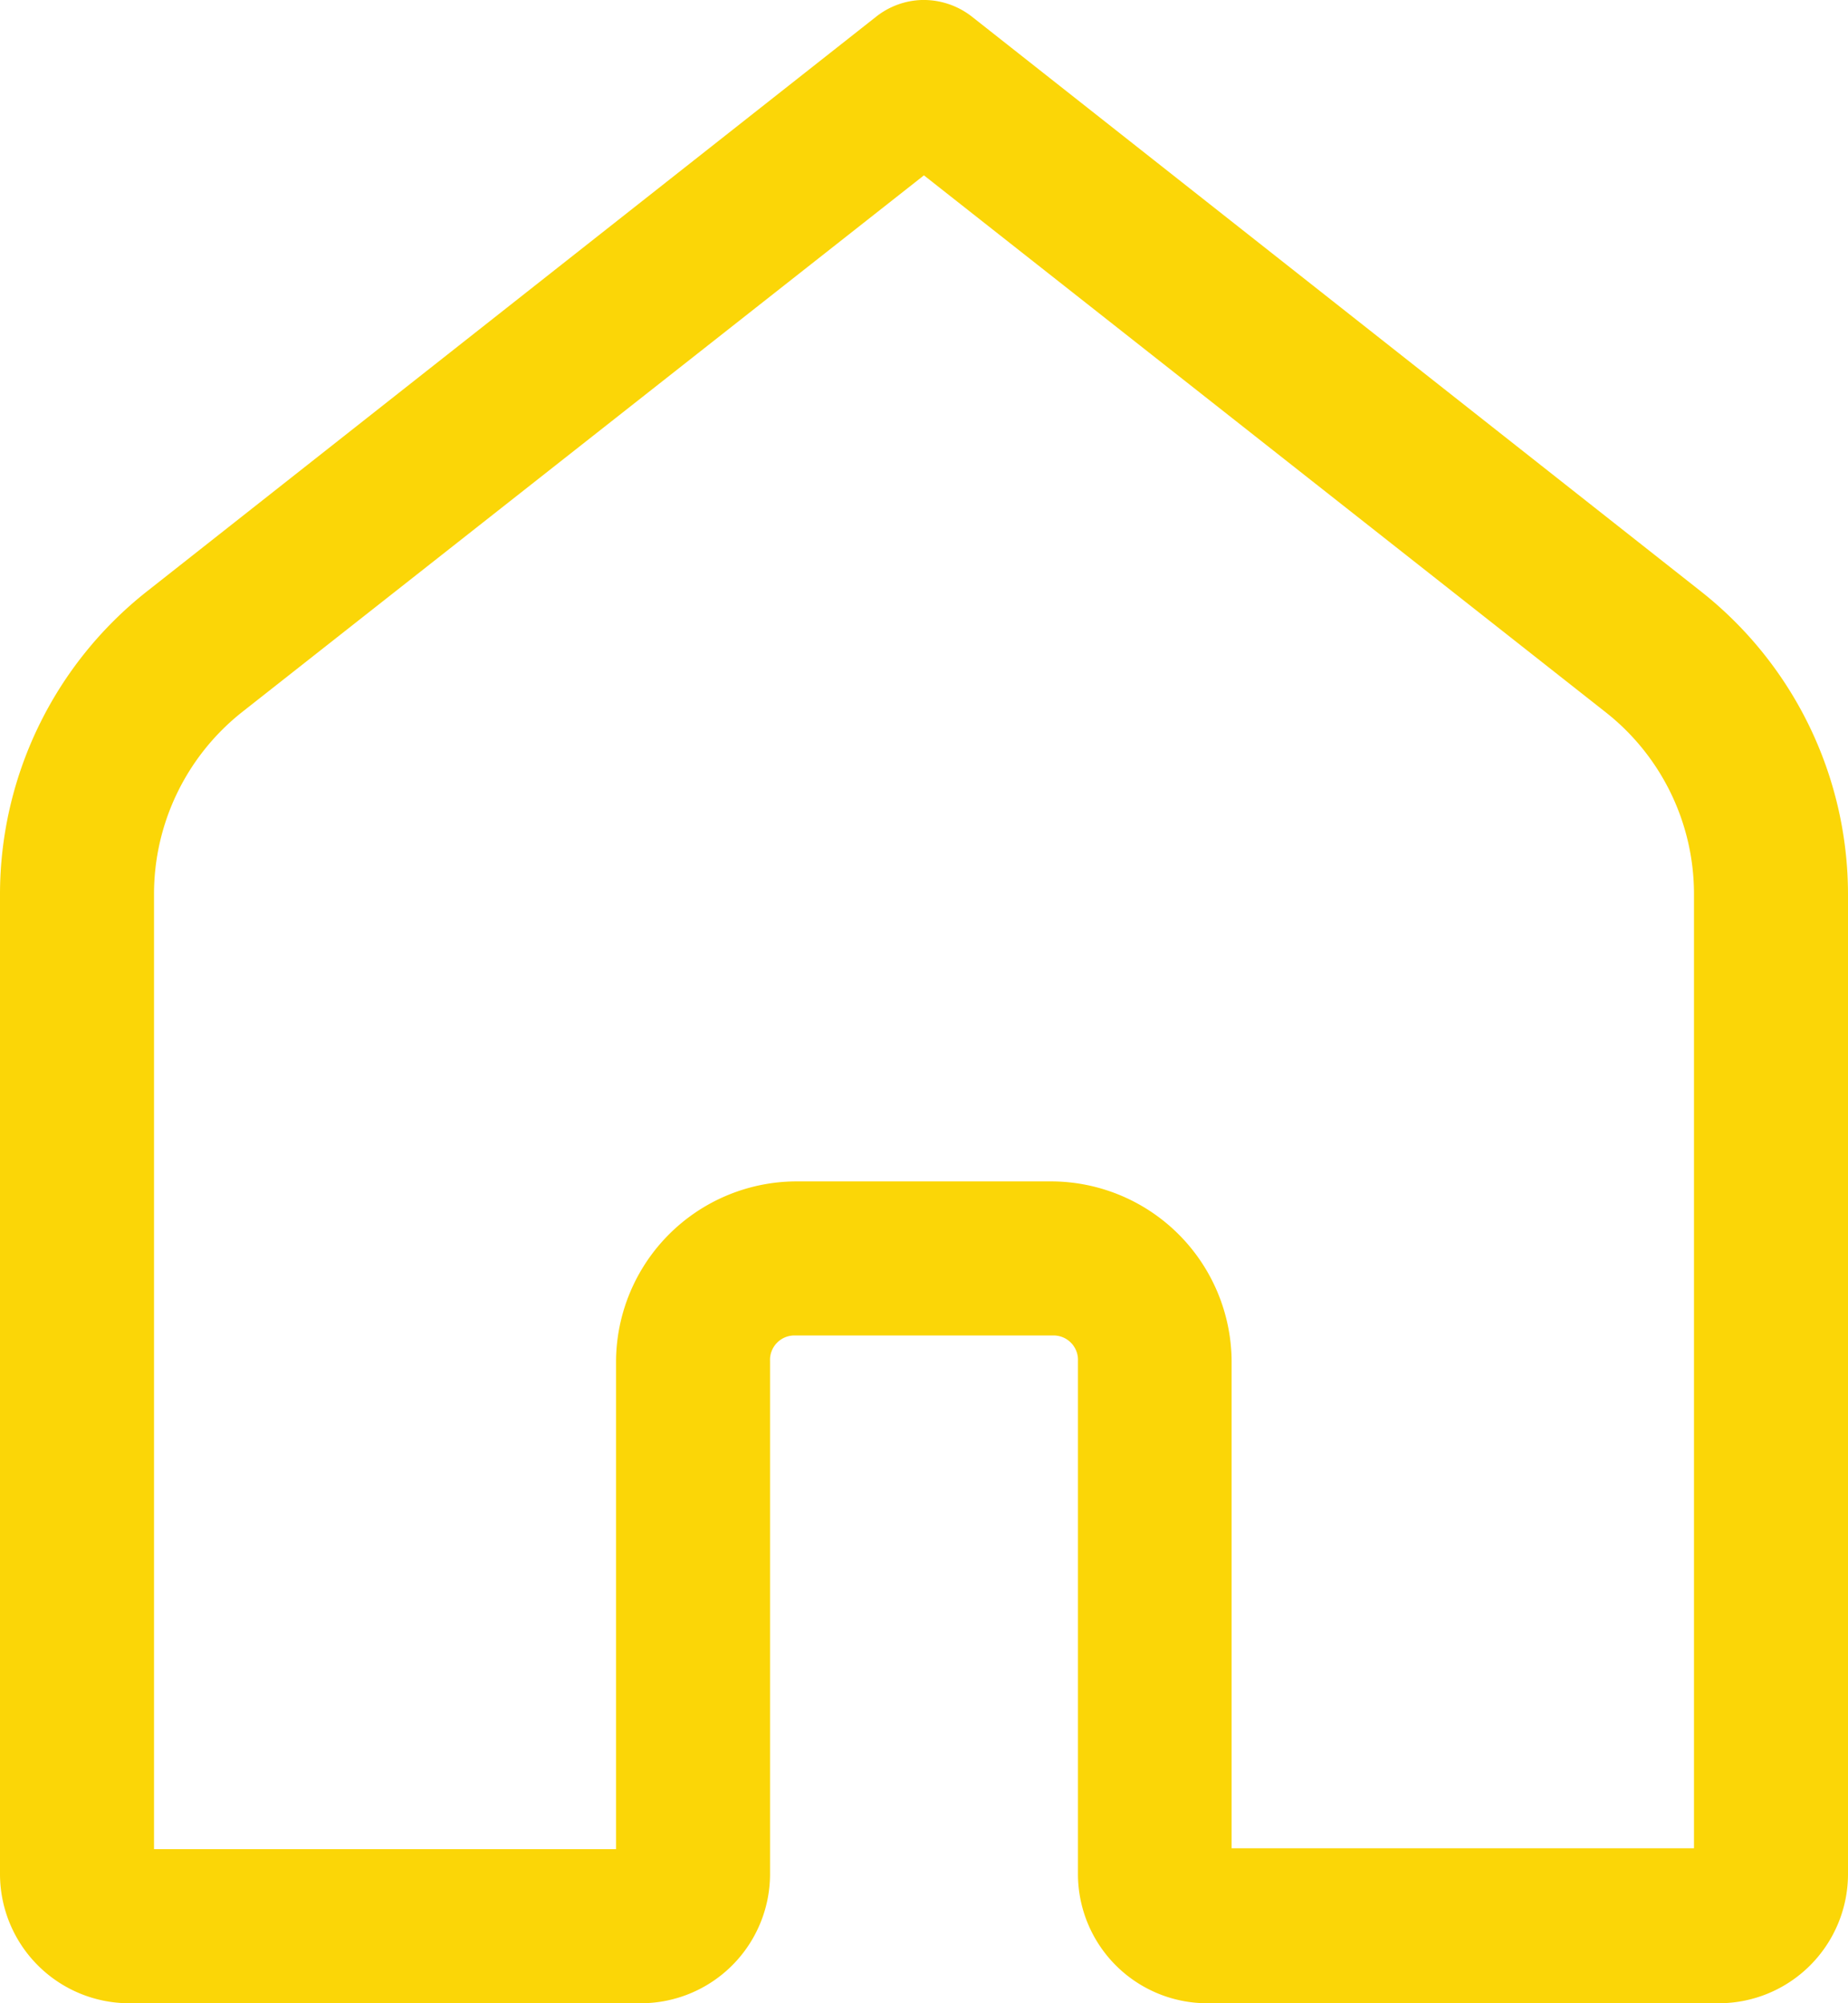 <svg xmlns="http://www.w3.org/2000/svg" width="16.355" height="17.718" viewBox="0 0 16.355 17.718"><path d="M11.156,2a.684.684,0,0,0-.4.146L4.3,7.231A3.413,3.413,0,0,0,3,9.908v8.674a1.144,1.144,0,0,0,1.136,1.136H8.679a1.144,1.144,0,0,0,1.136-1.136V14.039a.216.216,0,0,1,.227-.227h2.271a.216.216,0,0,1,.227.227v4.543a1.144,1.144,0,0,0,1.136,1.136h4.543a1.144,1.144,0,0,0,1.136-1.136V9.908a3.413,3.413,0,0,0-1.3-2.676L11.6,2.146A.694.694,0,0,0,11.156,2Zm.021,1.551L17.211,8.3a2.045,2.045,0,0,1,.781,1.6v8.447H13.9V14.039a1.6,1.6,0,0,0-1.59-1.59H10.042a1.6,1.6,0,0,0-1.59,1.59v4.316H4.363V9.908A2.053,2.053,0,0,1,5.14,8.3Zm0,0" transform="translate(-3 -2)" fill="#fbd607"/></svg>